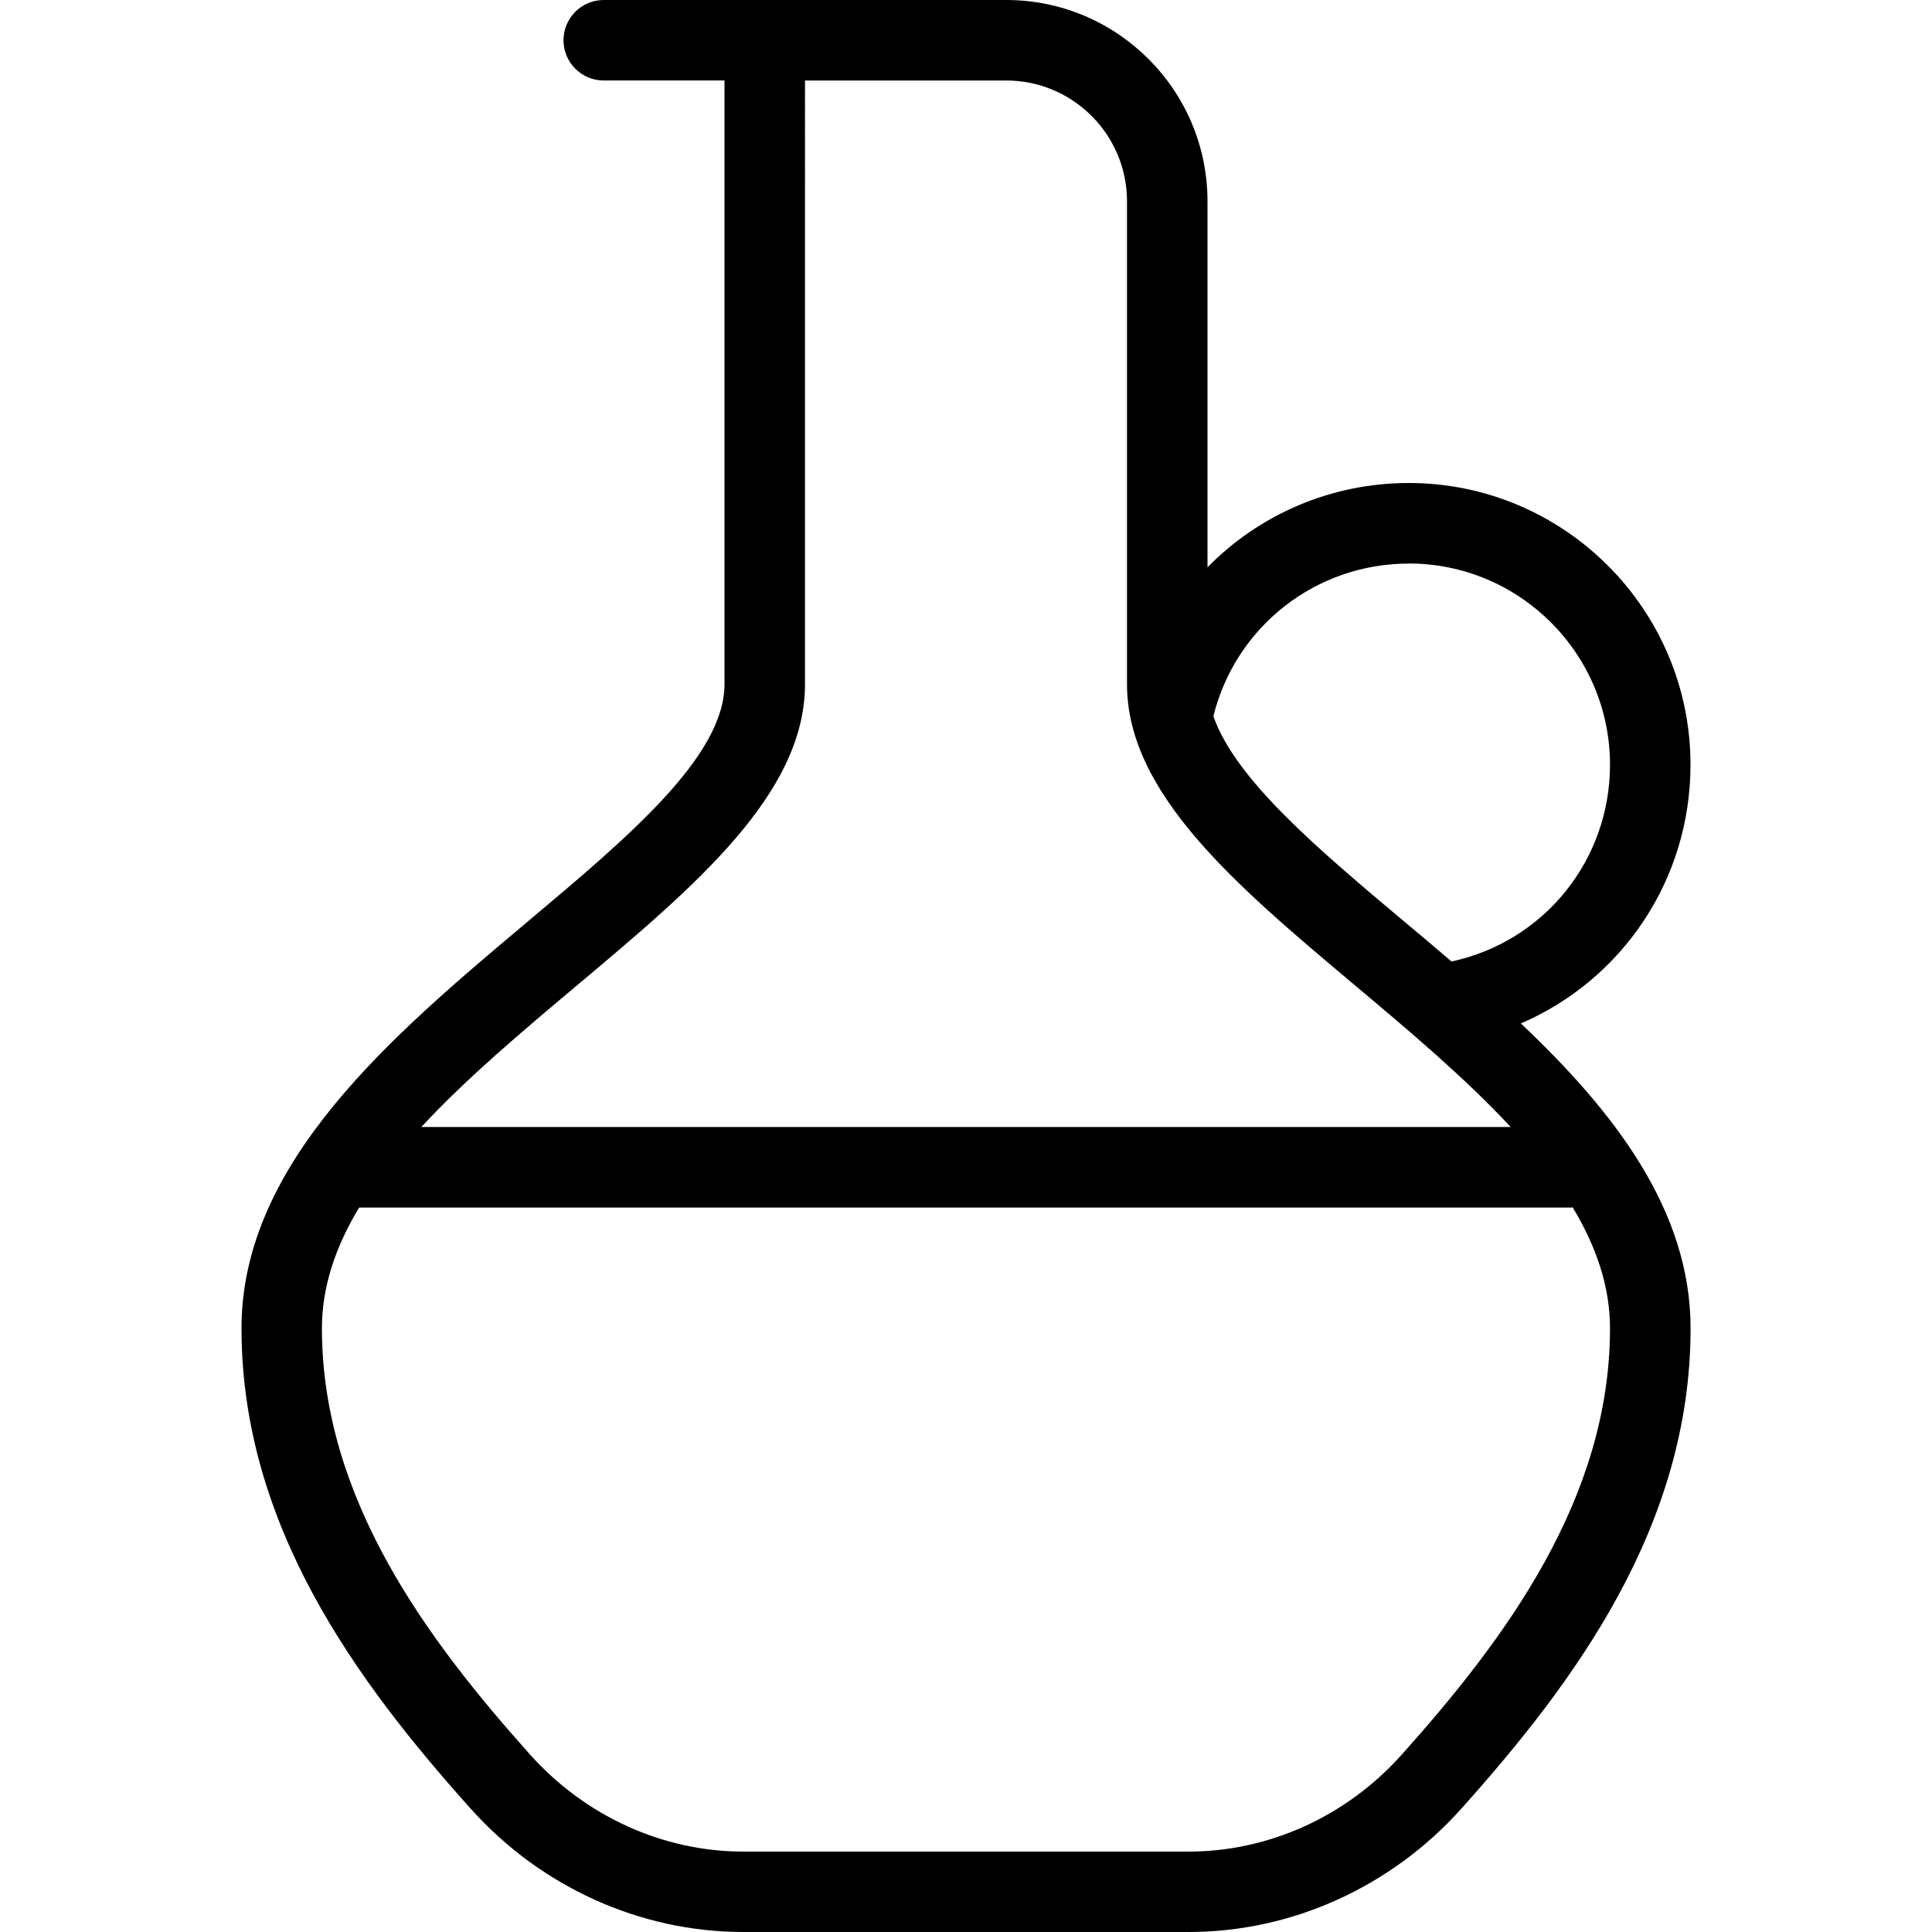 <?xml version="1.0" encoding="UTF-8"?>
<svg xmlns="http://www.w3.org/2000/svg" id="Layer_1" data-name="Layer 1" viewBox="0 0 24 24" width="512" height="512"><path d="M18.892,12.714c1.259-.542,2.108-1.785,2.108-3.214,0-1.93-1.57-3.5-3.5-3.5-.969,0-1.859,.394-2.5,1.047V2.5c0-1.379-1.121-2.5-2.5-2.5H7.5c-.276,0-.5,.224-.5,.5s.224,.5,.5,.5h1.5v7.5c0,.895-1.194,1.898-2.46,2.961-1.659,1.396-3.54,2.976-3.54,5.039,0,2.456,1.438,4.395,2.847,5.968,.872,.974,2.106,1.532,3.386,1.532h5.535c1.279,0,2.514-.559,3.386-1.533,1.408-1.572,2.847-3.511,2.847-5.967,0-1.472-.957-2.698-2.108-3.786Zm-1.392-5.714c1.379,0,2.5,1.121,2.5,2.5,0,1.188-.821,2.198-1.969,2.444-.191-.164-.382-.325-.571-.483-1.082-.908-2.111-1.774-2.387-2.564,.277-1.117,1.275-1.896,2.427-1.896ZM7.184,12.227c1.448-1.217,2.816-2.366,2.816-3.727V1h2.5c.827,0,1.5,.673,1.5,1.5v6c0,1.36,1.368,2.51,2.816,3.727,.687,.577,1.384,1.163,1.95,1.773H5.234c.566-.611,1.263-1.196,1.95-1.773Zm12.353,2.772c.289,.48,.463,.978,.463,1.502,0,2.12-1.31,3.869-2.591,5.3-.684,.763-1.646,1.2-2.642,1.2h-5.535c-.996,0-1.958-.438-2.642-1.199-1.281-1.432-2.591-3.181-2.591-5.301,0-.523,.173-1.021,.462-1.5h15.038c.013,0,.025,0,.037-.002Z"/></svg>
